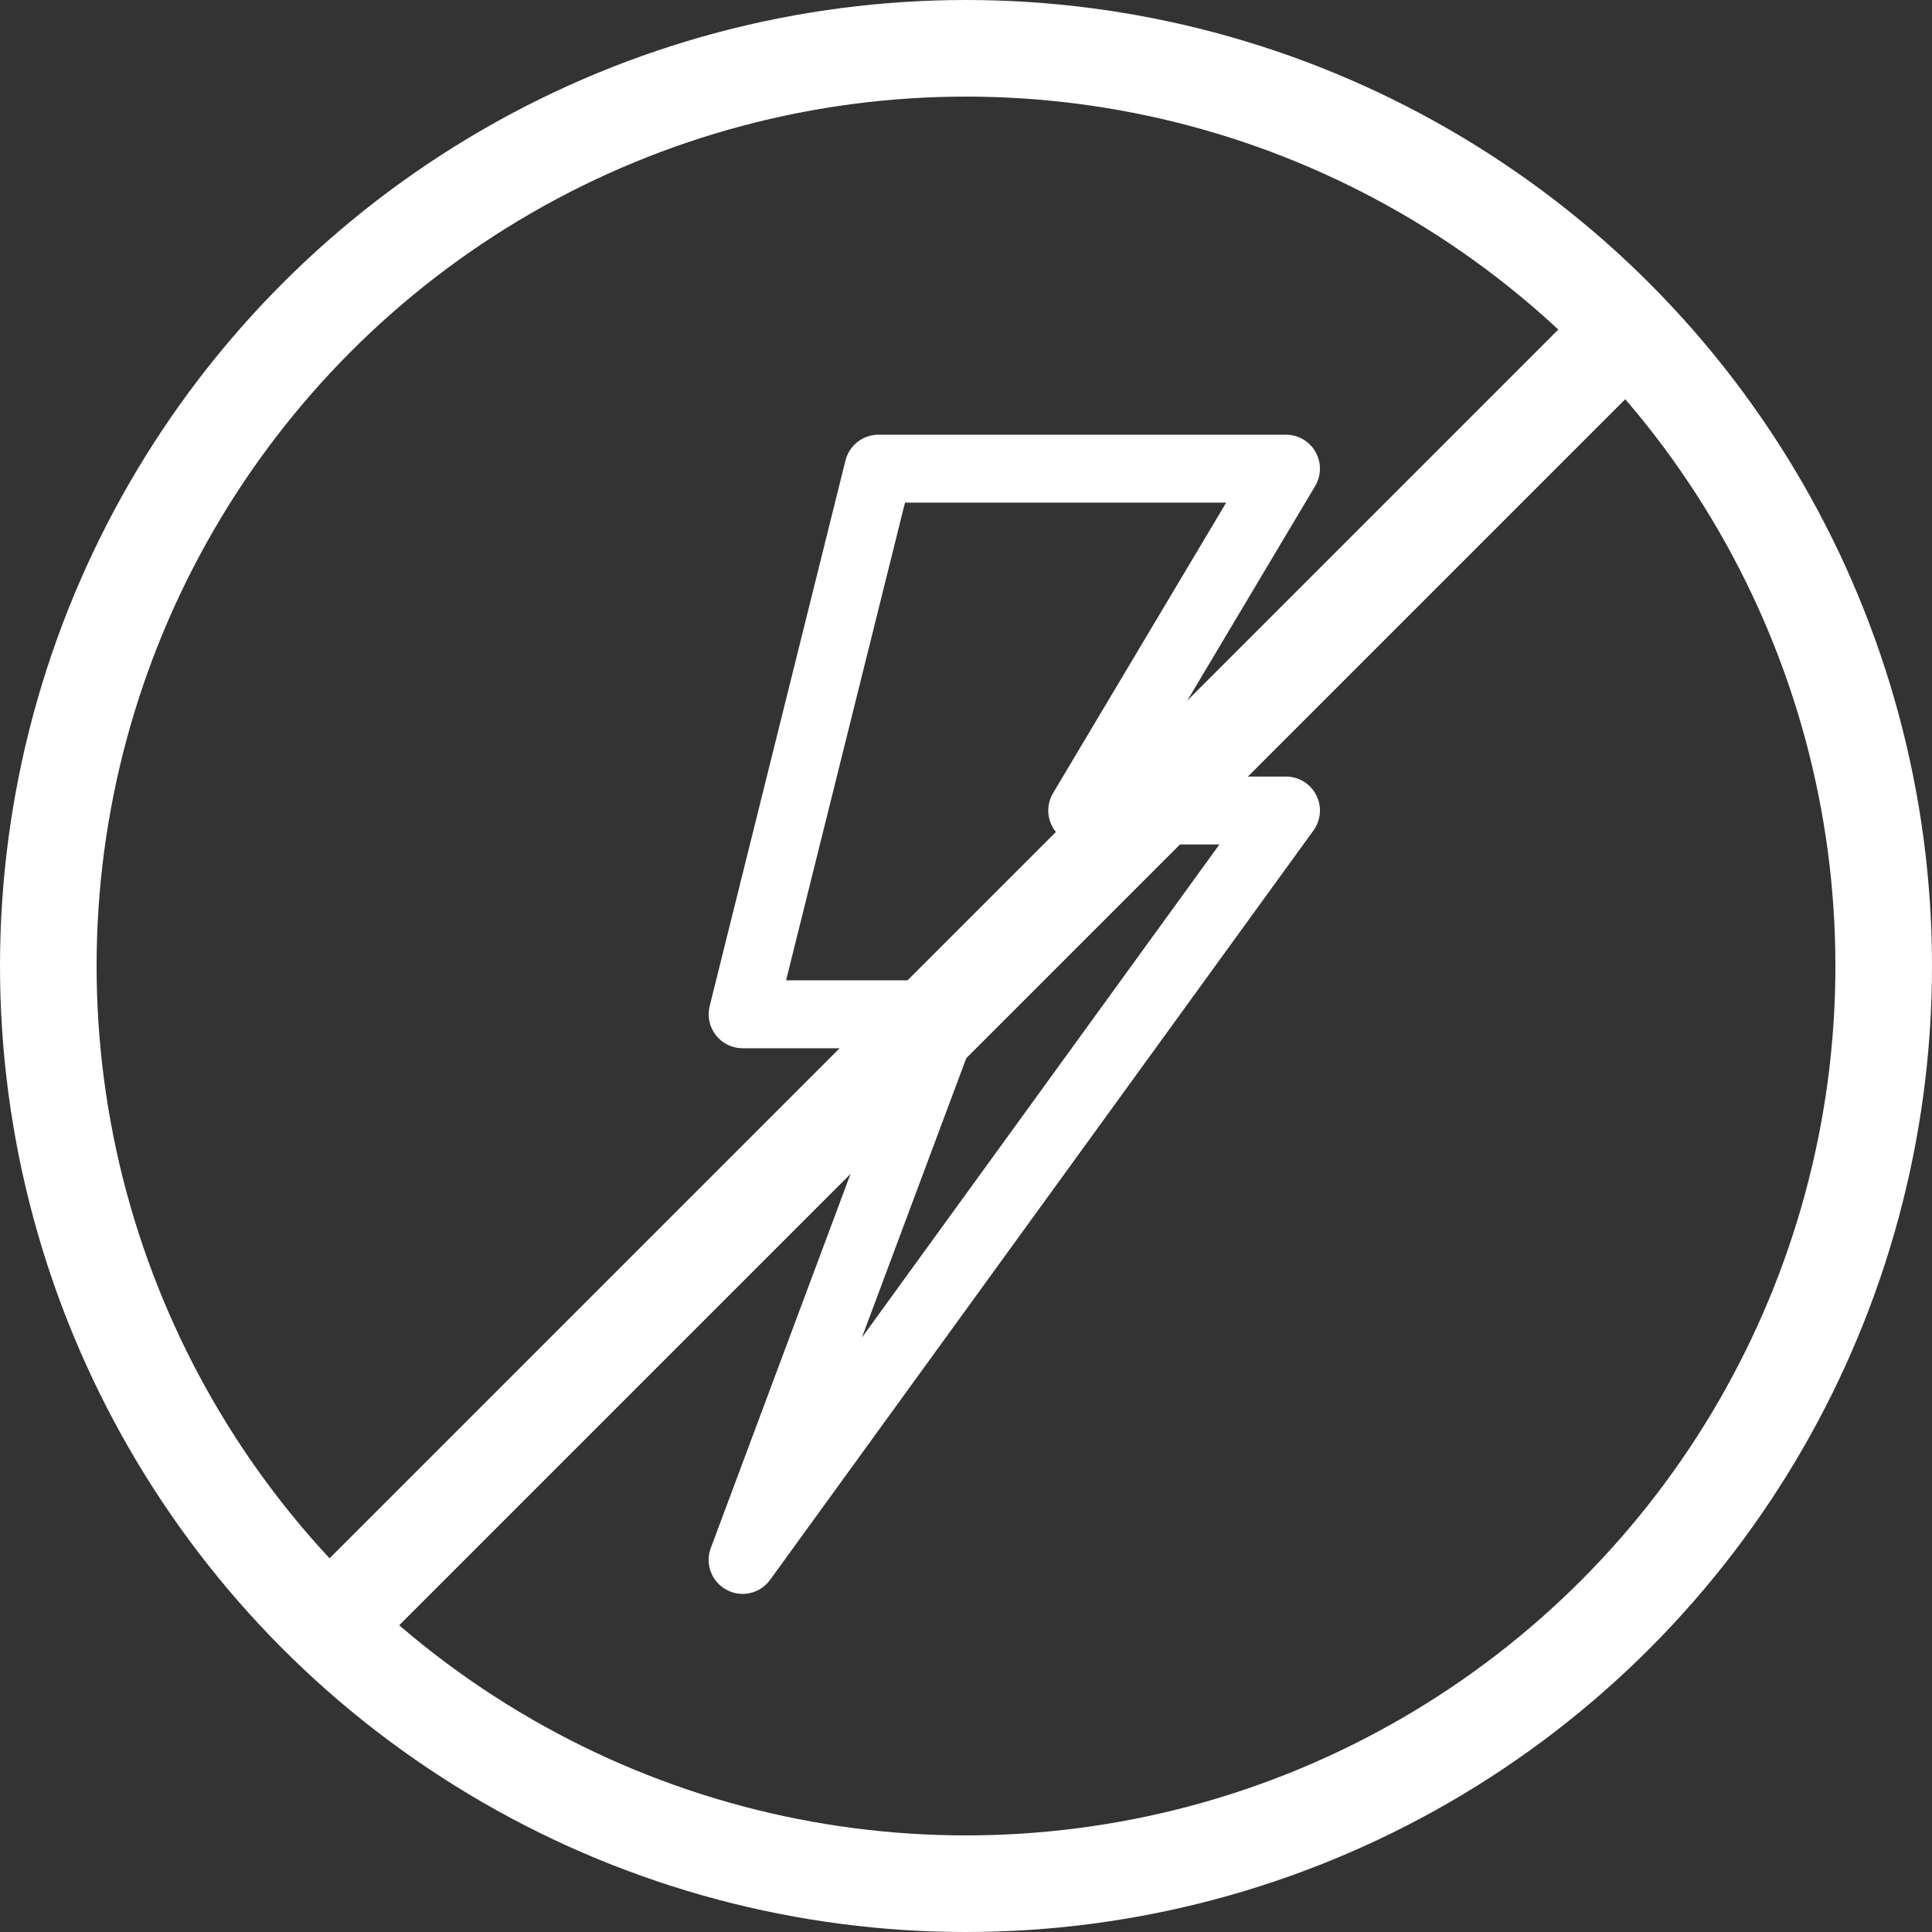 <svg width="40" height="40" viewBox="0 0 40 40" fill="none" xmlns="http://www.w3.org/2000/svg">
<rect x="0" y="0" width="40" height="40" fill="#333333" stroke="none"/>
<path fill-rule="evenodd" clip-rule="evenodd" d="M6.293 32.793L32.793 6.293L34.207 7.707L7.707 34.207L6.293 32.793Z" fill="white"/>
<path d="M15.043 32.916C15.353 33.083 15.738 32.994 15.944 32.709L27.194 17.194C27.349 16.98 27.372 16.697 27.251 16.462C27.131 16.226 26.889 16.078 26.625 16.078H23.644L27.229 10.063C27.358 9.846 27.361 9.576 27.236 9.356C27.111 9.136 26.878 9 26.625 9H18.188C17.865 9 17.583 9.22 17.505 9.533L14.693 20.83C14.64 21.04 14.688 21.262 14.821 21.433C14.954 21.604 15.159 21.703 15.375 21.703H18.581L14.716 32.051C14.593 32.38 14.733 32.75 15.043 32.916ZM20.253 21.246C20.333 21.03 20.303 20.788 20.172 20.599C20.04 20.41 19.824 20.297 19.594 20.297H16.275L18.737 10.406H25.387L21.802 16.421C21.673 16.639 21.67 16.909 21.795 17.128C21.92 17.349 22.153 17.484 22.406 17.484H25.247L17.845 27.692L20.253 21.246Z" fill="white"/>
<circle cx="20" cy="20" r="19" stroke="white" stroke-width="2"/>
</svg>
